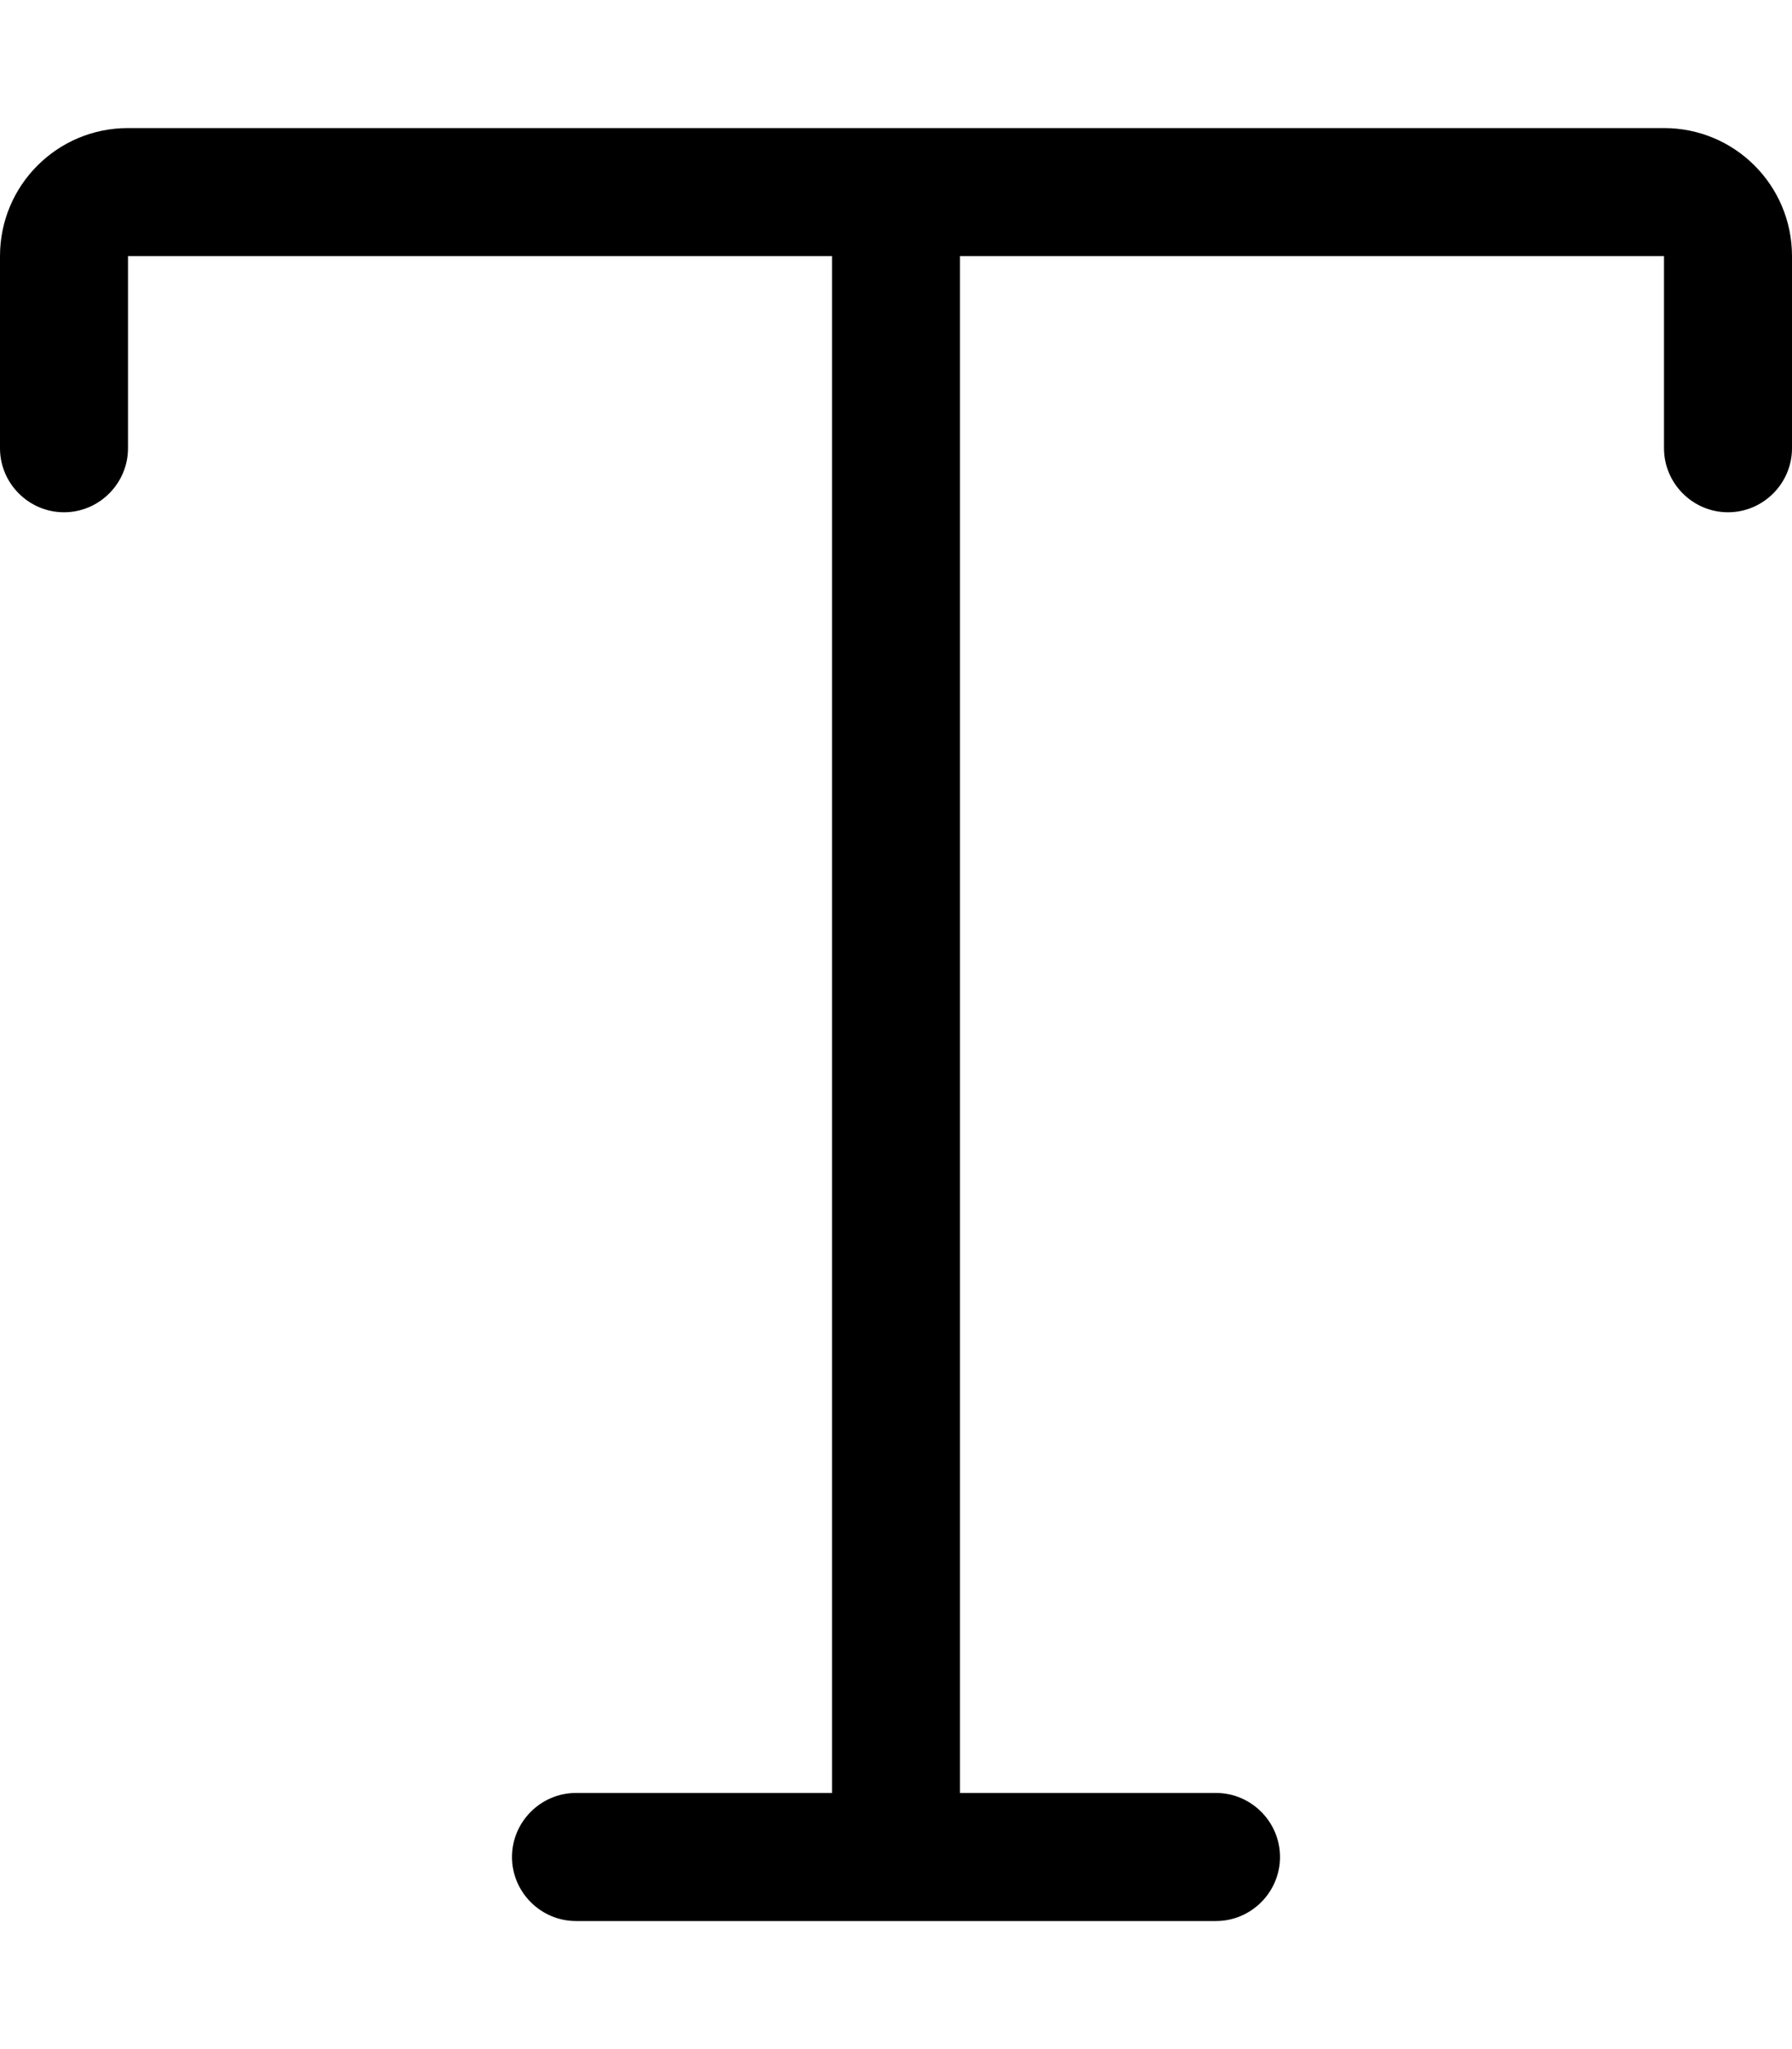 <svg xmlns="http://www.w3.org/2000/svg" viewBox="0 0 448 512"><!--! Font Awesome Pro 6.4.0 by @fontawesome - https://fontawesome.com License - https://fontawesome.com/license (Commercial License) Copyright 2023 Fonticons, Inc. --><path d="M0 64C0 46.3 14.3 32 32 32H416c17.7 0 32 14.3 32 32v48c0 8.8-7.2 16-16 16s-16-7.2-16-16V64H240l0 384h64c8.8 0 16 7.2 16 16s-7.2 16-16 16H144c-8.8 0-16-7.2-16-16s7.2-16 16-16h64l0-384H32v48c0 8.8-7.2 16-16 16s-16-7.2-16-16V64z"/></svg>